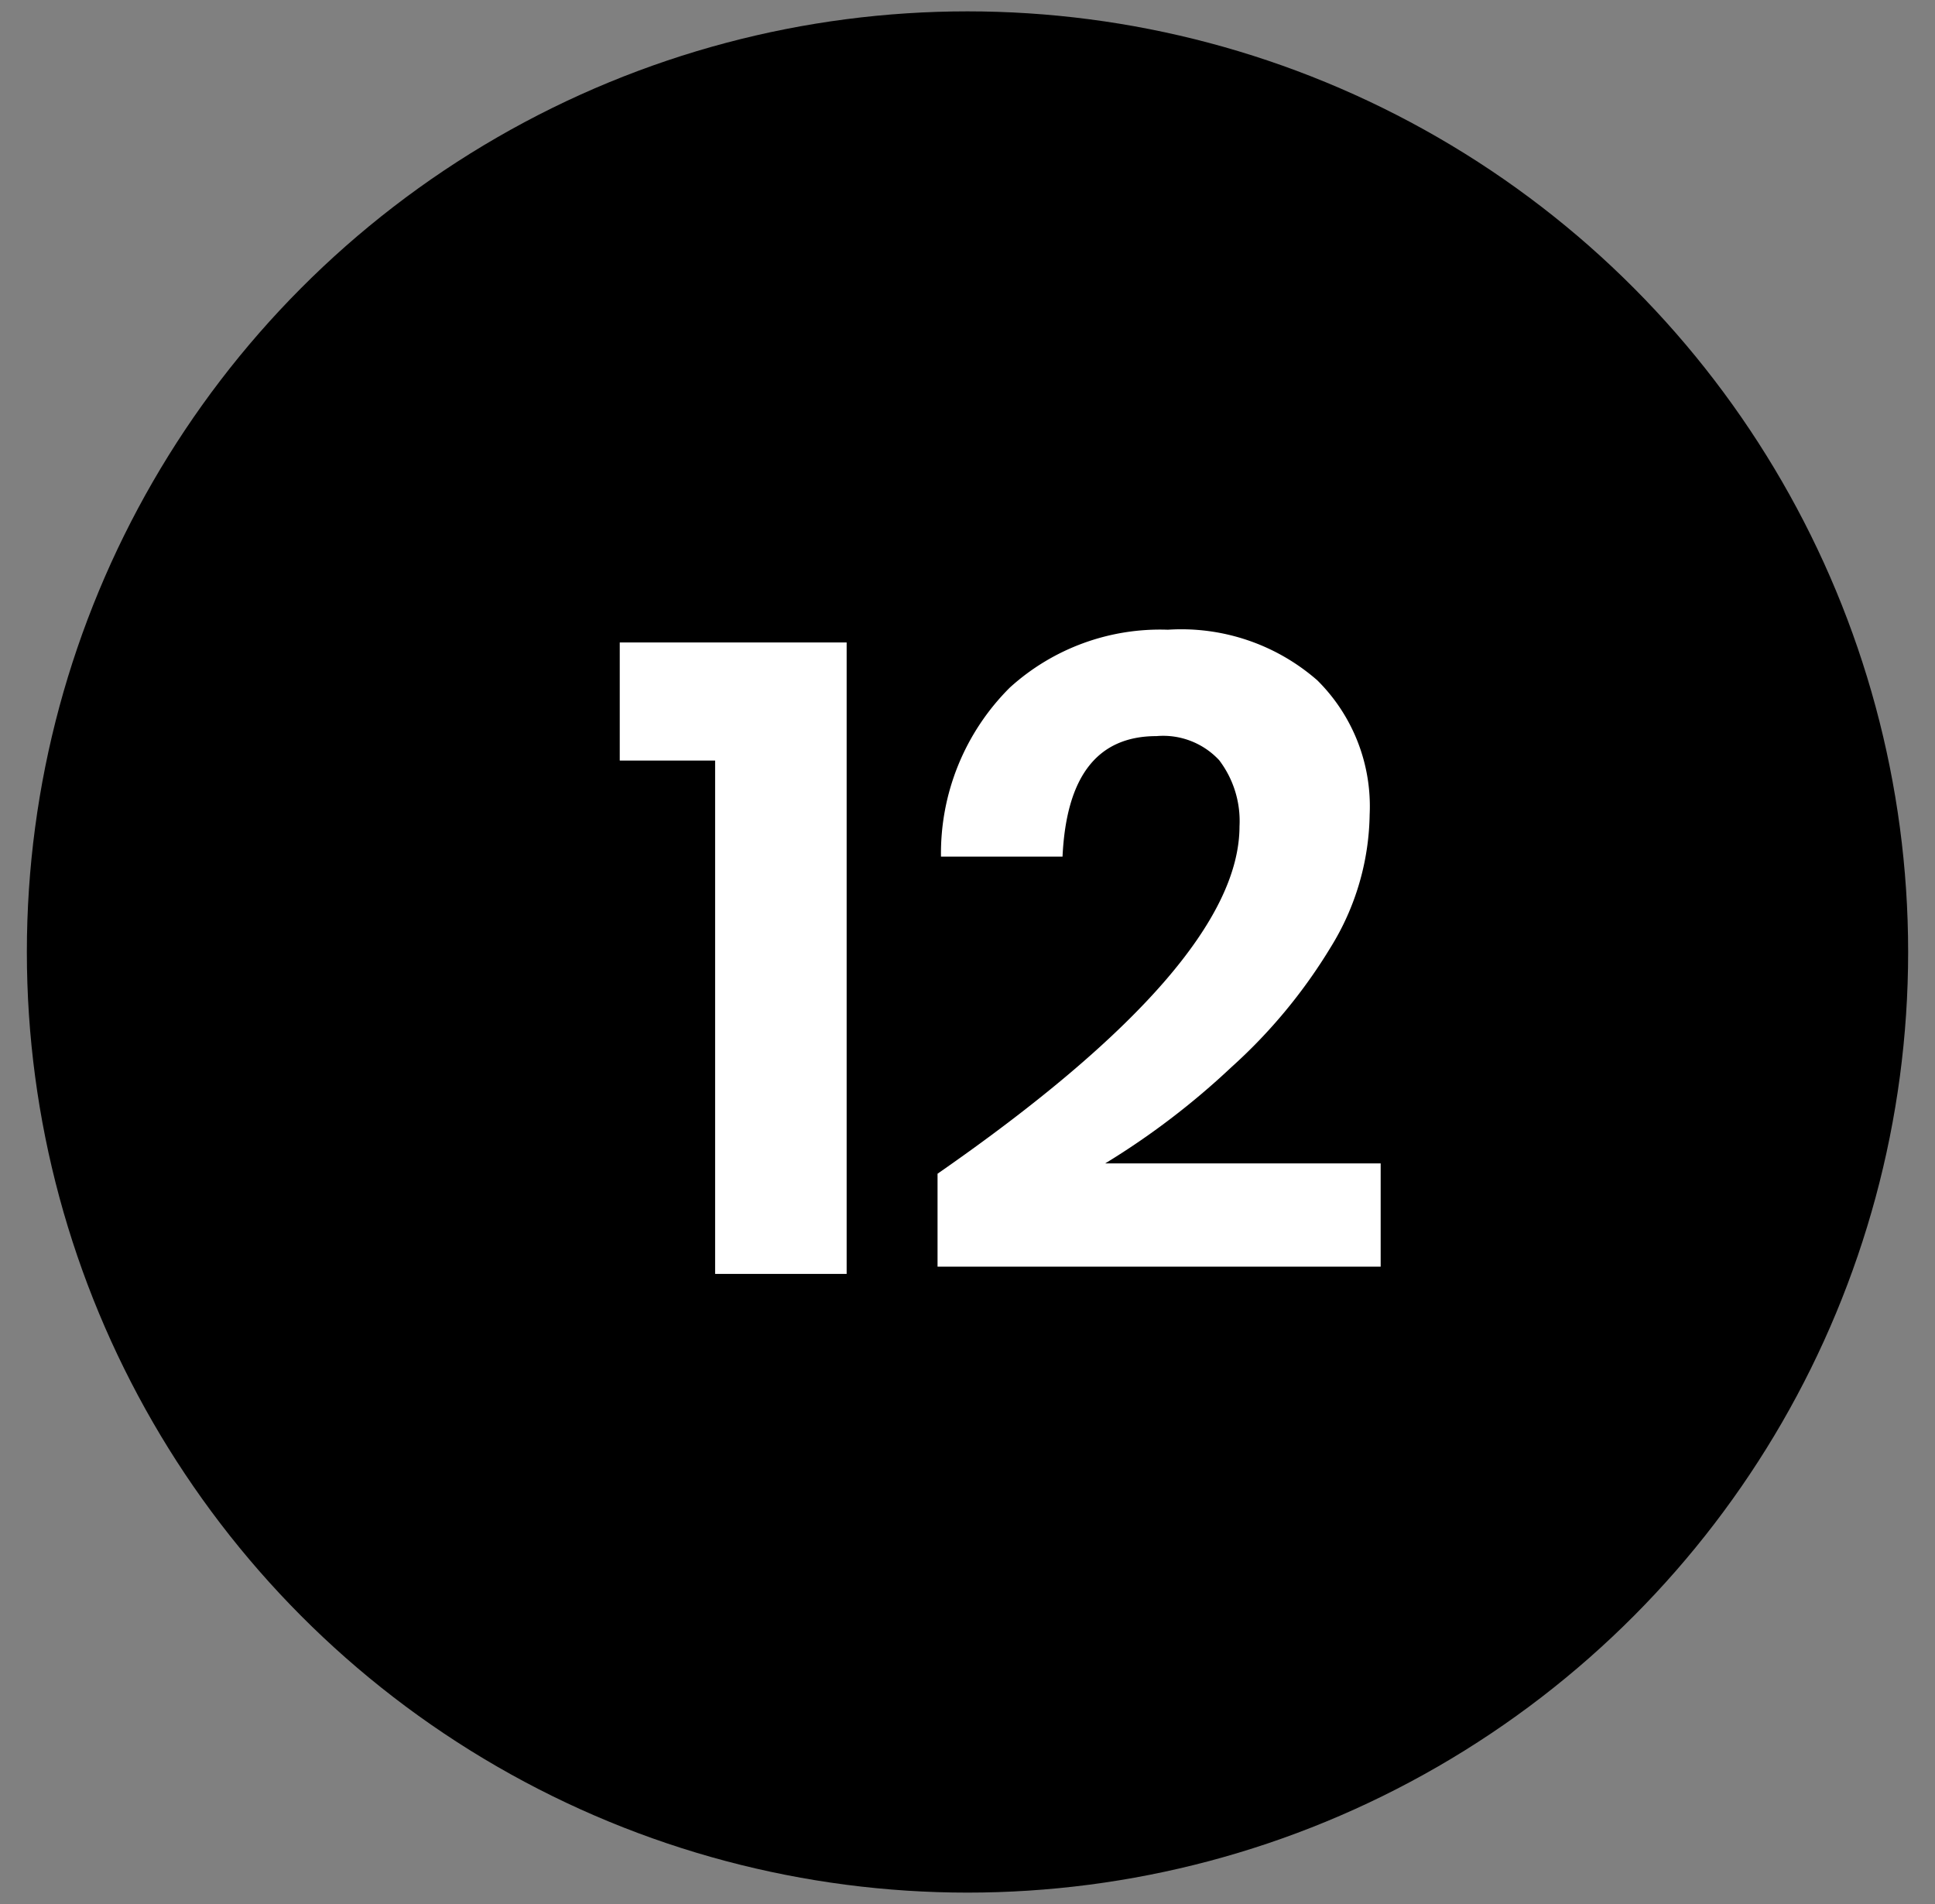 <svg xmlns="http://www.w3.org/2000/svg" id="Layer_1" data-name="Layer 1" viewBox="0 0 56.2 55.31"><rect x="0" y="0" width="56.2" height="55.31" fill="#808080" stroke="none"/><defs><style>.cls-1{fill:#fff;}</style></defs><circle cx="28.1" cy="27.65" r="27.32"></circle><path class="cls-1" d="M18,22.09V18.66h6.59V37H20.77V22.09Z"></path><path class="cls-1" d="M36,24a2.92,2.92,0,0,0-.59-1.92,2.22,2.22,0,0,0-1.82-.7c-1.72,0-2.62,1.17-2.73,3.5H27.33a6.79,6.79,0,0,1,2-4.91,6.49,6.49,0,0,1,4.59-1.68,6,6,0,0,1,4.34,1.47,5.15,5.15,0,0,1,1.52,3.9,7.51,7.51,0,0,1-1.13,3.85A15.44,15.44,0,0,1,35.76,31a22.17,22.17,0,0,1-3.66,2.79h8v3H27.23V34.09Q36,28,36,24Z"></path></svg>
